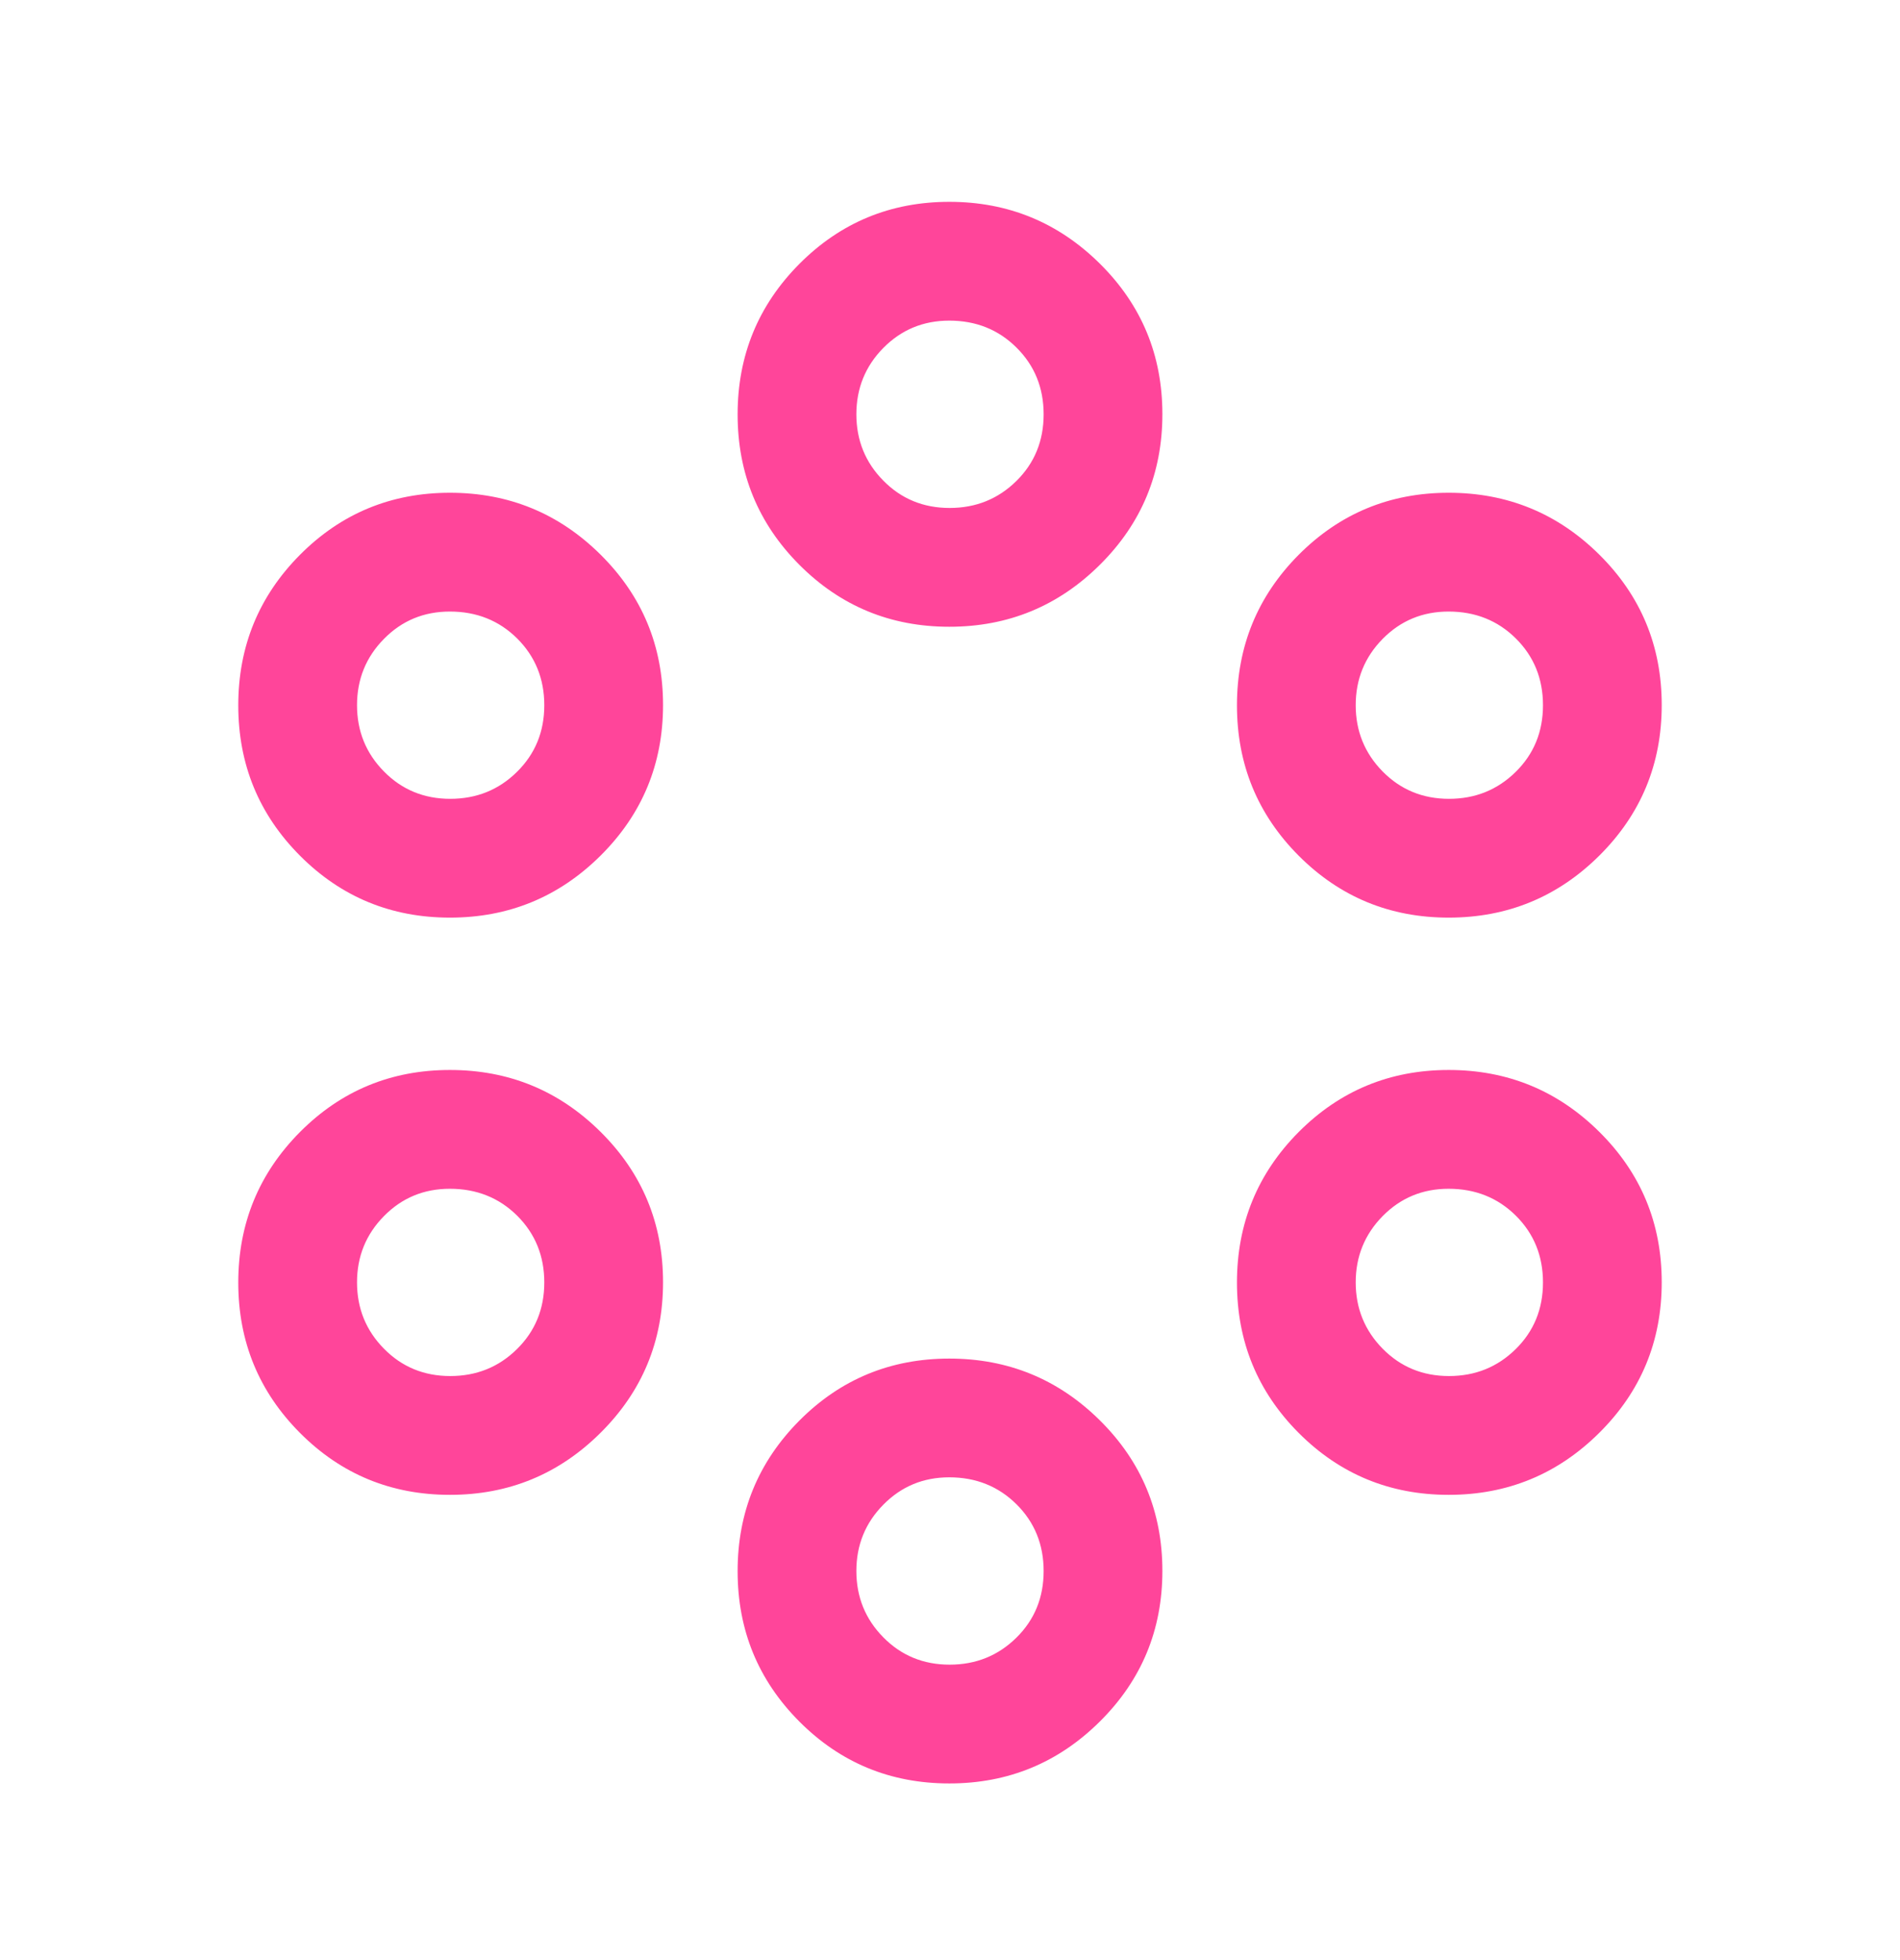 <?xml version="1.0" encoding="UTF-8"?> <svg xmlns="http://www.w3.org/2000/svg" width="32" height="33" viewBox="0 0 32 33" fill="none"><mask id="mask0_2933_1988" style="mask-type:alpha" maskUnits="userSpaceOnUse" x="0" y="0" width="32" height="33"><rect y="0.719" width="32" height="32" fill="#D9D9D9"></rect></mask><g mask="url(#mask0_2933_1988)"><path d="M15.989 30.026C14.998 30.026 14.156 29.679 13.463 28.984C12.77 28.289 12.423 27.445 12.423 26.452C12.423 25.459 12.77 24.614 13.463 23.917C14.156 23.221 14.998 22.873 15.989 22.873C16.979 22.873 17.825 23.22 18.526 23.915C19.227 24.61 19.577 25.454 19.577 26.447C19.577 27.44 19.227 28.285 18.526 28.981C17.825 29.678 16.979 30.026 15.989 30.026ZM15.994 28.026C16.435 28.026 16.81 27.875 17.117 27.573C17.424 27.271 17.577 26.897 17.577 26.45C17.577 26.004 17.425 25.629 17.12 25.326C16.815 25.024 16.438 24.872 15.987 24.872C15.55 24.872 15.179 25.026 14.877 25.333C14.574 25.64 14.423 26.012 14.423 26.449C14.423 26.887 14.574 27.259 14.877 27.566C15.179 27.873 15.552 28.026 15.994 28.026ZM7.578 25.167C6.588 25.167 5.746 24.82 5.053 24.125C4.36 23.43 4.013 22.586 4.013 21.593C4.013 20.6 4.36 19.755 5.053 19.058C5.746 18.362 6.588 18.014 7.578 18.014C8.569 18.014 9.414 18.361 10.115 19.056C10.816 19.751 11.167 20.595 11.167 21.588C11.167 22.581 10.816 23.426 10.115 24.122C9.414 24.819 8.569 25.167 7.578 25.167ZM24.399 25.167C23.409 25.167 22.567 24.82 21.873 24.125C21.18 23.43 20.833 22.586 20.833 21.593C20.833 20.6 21.18 19.755 21.873 19.058C22.567 18.362 23.409 18.014 24.399 18.014C25.389 18.014 26.235 18.361 26.936 19.056C27.637 19.751 27.987 20.595 27.987 21.588C27.987 22.581 27.637 23.426 26.936 24.122C26.235 24.819 25.389 25.167 24.399 25.167ZM7.583 23.167C8.025 23.167 8.4 23.016 8.706 22.714C9.013 22.412 9.167 22.038 9.167 21.591C9.167 21.145 9.014 20.77 8.71 20.467C8.405 20.165 8.027 20.014 7.577 20.014C7.139 20.014 6.769 20.167 6.467 20.474C6.164 20.781 6.013 21.153 6.013 21.59C6.013 22.028 6.164 22.4 6.467 22.707C6.769 23.014 7.142 23.167 7.583 23.167ZM24.404 23.167C24.846 23.167 25.22 23.016 25.527 22.714C25.834 22.412 25.987 22.038 25.987 21.591C25.987 21.145 25.835 20.77 25.53 20.467C25.225 20.165 24.848 20.014 24.397 20.014C23.96 20.014 23.59 20.167 23.287 20.474C22.985 20.781 22.833 21.153 22.833 21.59C22.833 22.028 22.985 22.4 23.287 22.707C23.59 23.014 23.962 23.167 24.404 23.167ZM7.578 15.449C6.588 15.449 5.746 15.102 5.053 14.407C4.36 13.712 4.013 12.868 4.013 11.875C4.013 10.882 4.36 10.037 5.053 9.34C5.746 8.644 6.588 8.296 7.578 8.296C8.569 8.296 9.414 8.643 10.115 9.338C10.816 10.033 11.167 10.877 11.167 11.87C11.167 12.863 10.816 13.708 10.115 14.405C9.414 15.101 8.569 15.449 7.578 15.449ZM24.399 15.449C23.409 15.449 22.567 15.102 21.873 14.407C21.18 13.712 20.833 12.868 20.833 11.875C20.833 10.882 21.18 10.037 21.873 9.34C22.567 8.644 23.409 8.296 24.399 8.296C25.389 8.296 26.235 8.643 26.936 9.338C27.637 10.033 27.987 10.877 27.987 11.87C27.987 12.863 27.637 13.708 26.936 14.405C26.235 15.101 25.389 15.449 24.399 15.449ZM7.583 13.449C8.025 13.449 8.4 13.298 8.706 12.996C9.013 12.694 9.167 12.32 9.167 11.873C9.167 11.427 9.014 11.052 8.71 10.749C8.405 10.447 8.027 10.296 7.577 10.296C7.139 10.296 6.769 10.449 6.467 10.756C6.164 11.063 6.013 11.435 6.013 11.873C6.013 12.31 6.164 12.682 6.467 12.989C6.769 13.296 7.142 13.449 7.583 13.449ZM24.404 13.449C24.846 13.449 25.22 13.298 25.527 12.996C25.834 12.694 25.987 12.32 25.987 11.873C25.987 11.427 25.835 11.052 25.53 10.749C25.225 10.447 24.848 10.296 24.397 10.296C23.96 10.296 23.59 10.449 23.287 10.756C22.985 11.063 22.833 11.435 22.833 11.873C22.833 12.31 22.985 12.682 23.287 12.989C23.59 13.296 23.962 13.449 24.404 13.449ZM15.989 10.552C14.998 10.552 14.156 10.204 13.463 9.509C12.77 8.814 12.423 7.97 12.423 6.977C12.423 5.985 12.77 5.14 13.463 4.443C14.156 3.747 14.998 3.398 15.989 3.398C16.979 3.398 17.825 3.746 18.526 4.441C19.227 5.136 19.577 5.98 19.577 6.973C19.577 7.966 19.227 8.811 18.526 9.507C17.825 10.204 16.979 10.552 15.989 10.552ZM15.994 8.552C16.435 8.552 16.81 8.401 17.117 8.099C17.424 7.797 17.577 7.422 17.577 6.976C17.577 6.529 17.425 6.155 17.12 5.852C16.815 5.549 16.438 5.398 15.987 5.398C15.55 5.398 15.179 5.552 14.877 5.858C14.574 6.165 14.423 6.538 14.423 6.975C14.423 7.413 14.574 7.785 14.877 8.092C15.179 8.399 15.552 8.552 15.994 8.552Z" fill="#FF459A"></path></g></svg> 